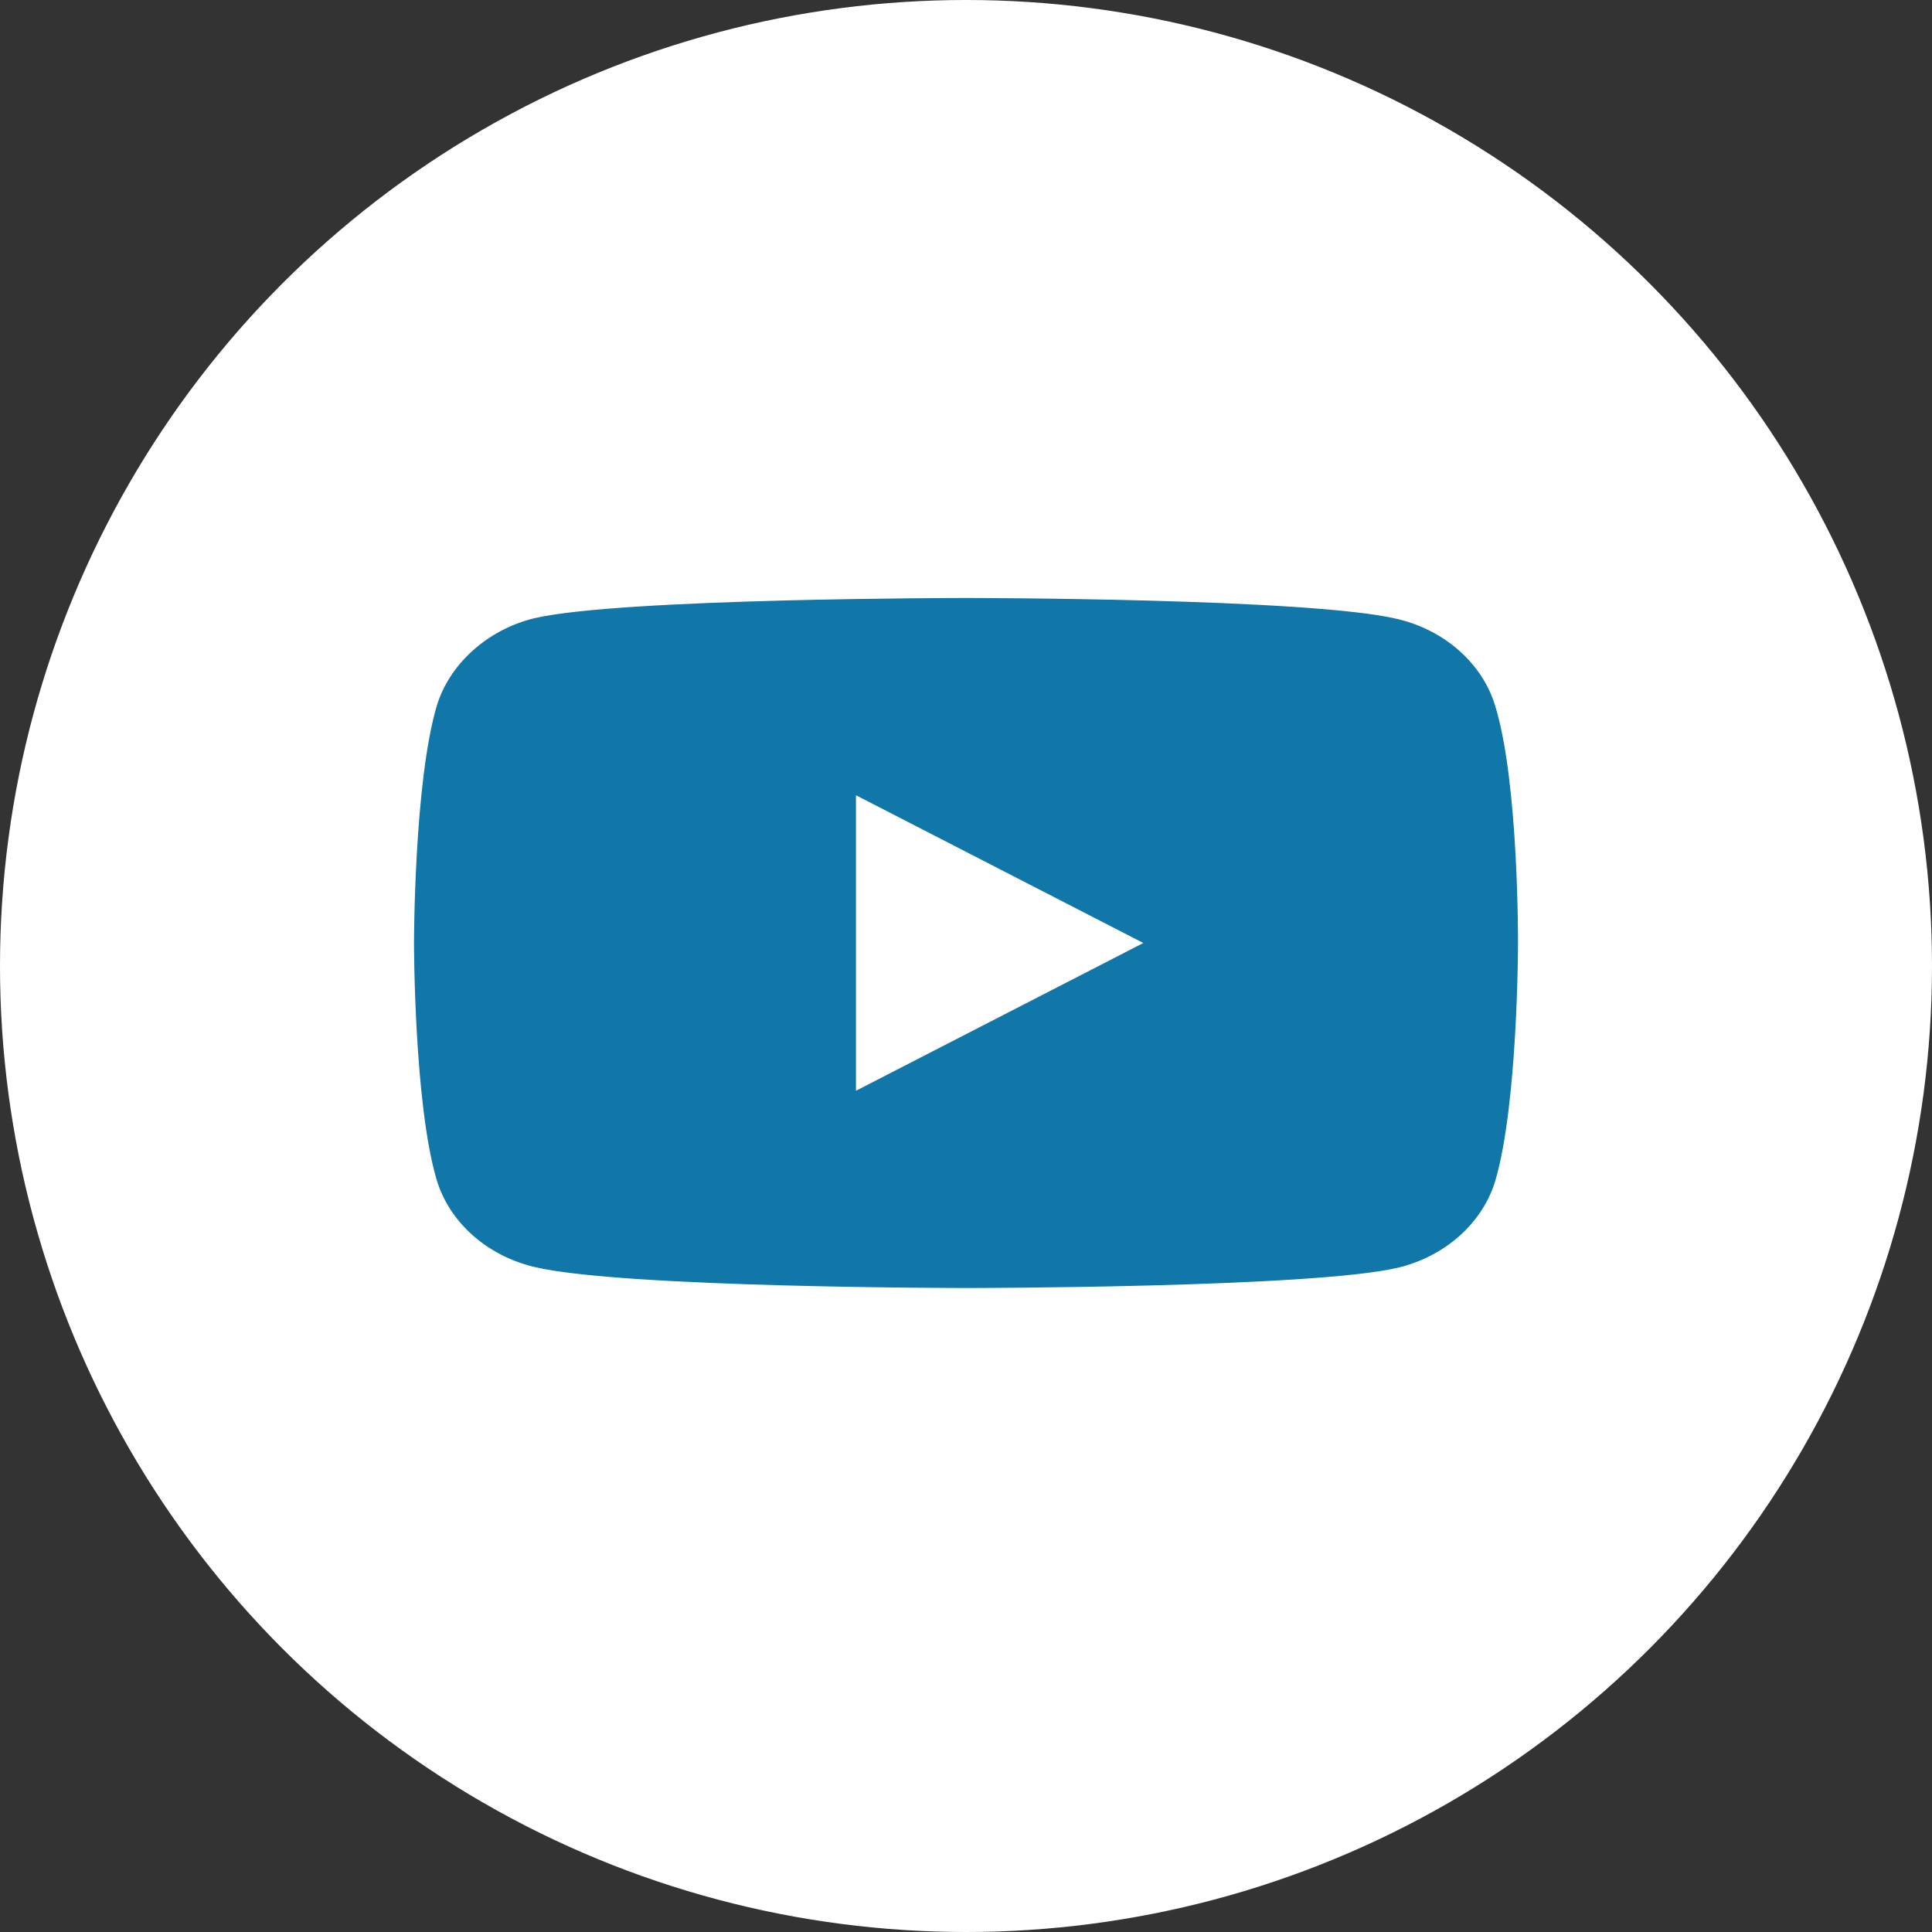 <?xml version="1.0" encoding="UTF-8"?> <svg xmlns="http://www.w3.org/2000/svg" width="42" height="42" viewBox="0 0 42 42" fill="none"><rect x="0" y="0" width="42" height="42" fill="#333333" stroke="none"/><circle cx="21" cy="21" r="21" fill="white"></circle><path d="M32.505 15.347C32.229 14.429 31.418 13.706 30.39 13.459C28.512 13 21 13 21 13C21 13 13.488 13 11.61 13.441C10.601 13.688 9.771 14.43 9.494 15.347C9 17.023 9 20.5 9 20.5C9 20.5 9 23.994 9.494 25.653C9.771 26.57 10.581 27.294 11.61 27.541C13.507 28 21 28 21 28C21 28 28.512 28 30.39 27.559C31.418 27.312 32.229 26.588 32.506 25.671C33 23.994 33 20.518 33 20.518C33 20.518 33.02 17.023 32.505 15.347ZM18.608 23.712V17.288L24.855 20.5L18.608 23.712Z" fill="#1176A8"></path></svg> 
